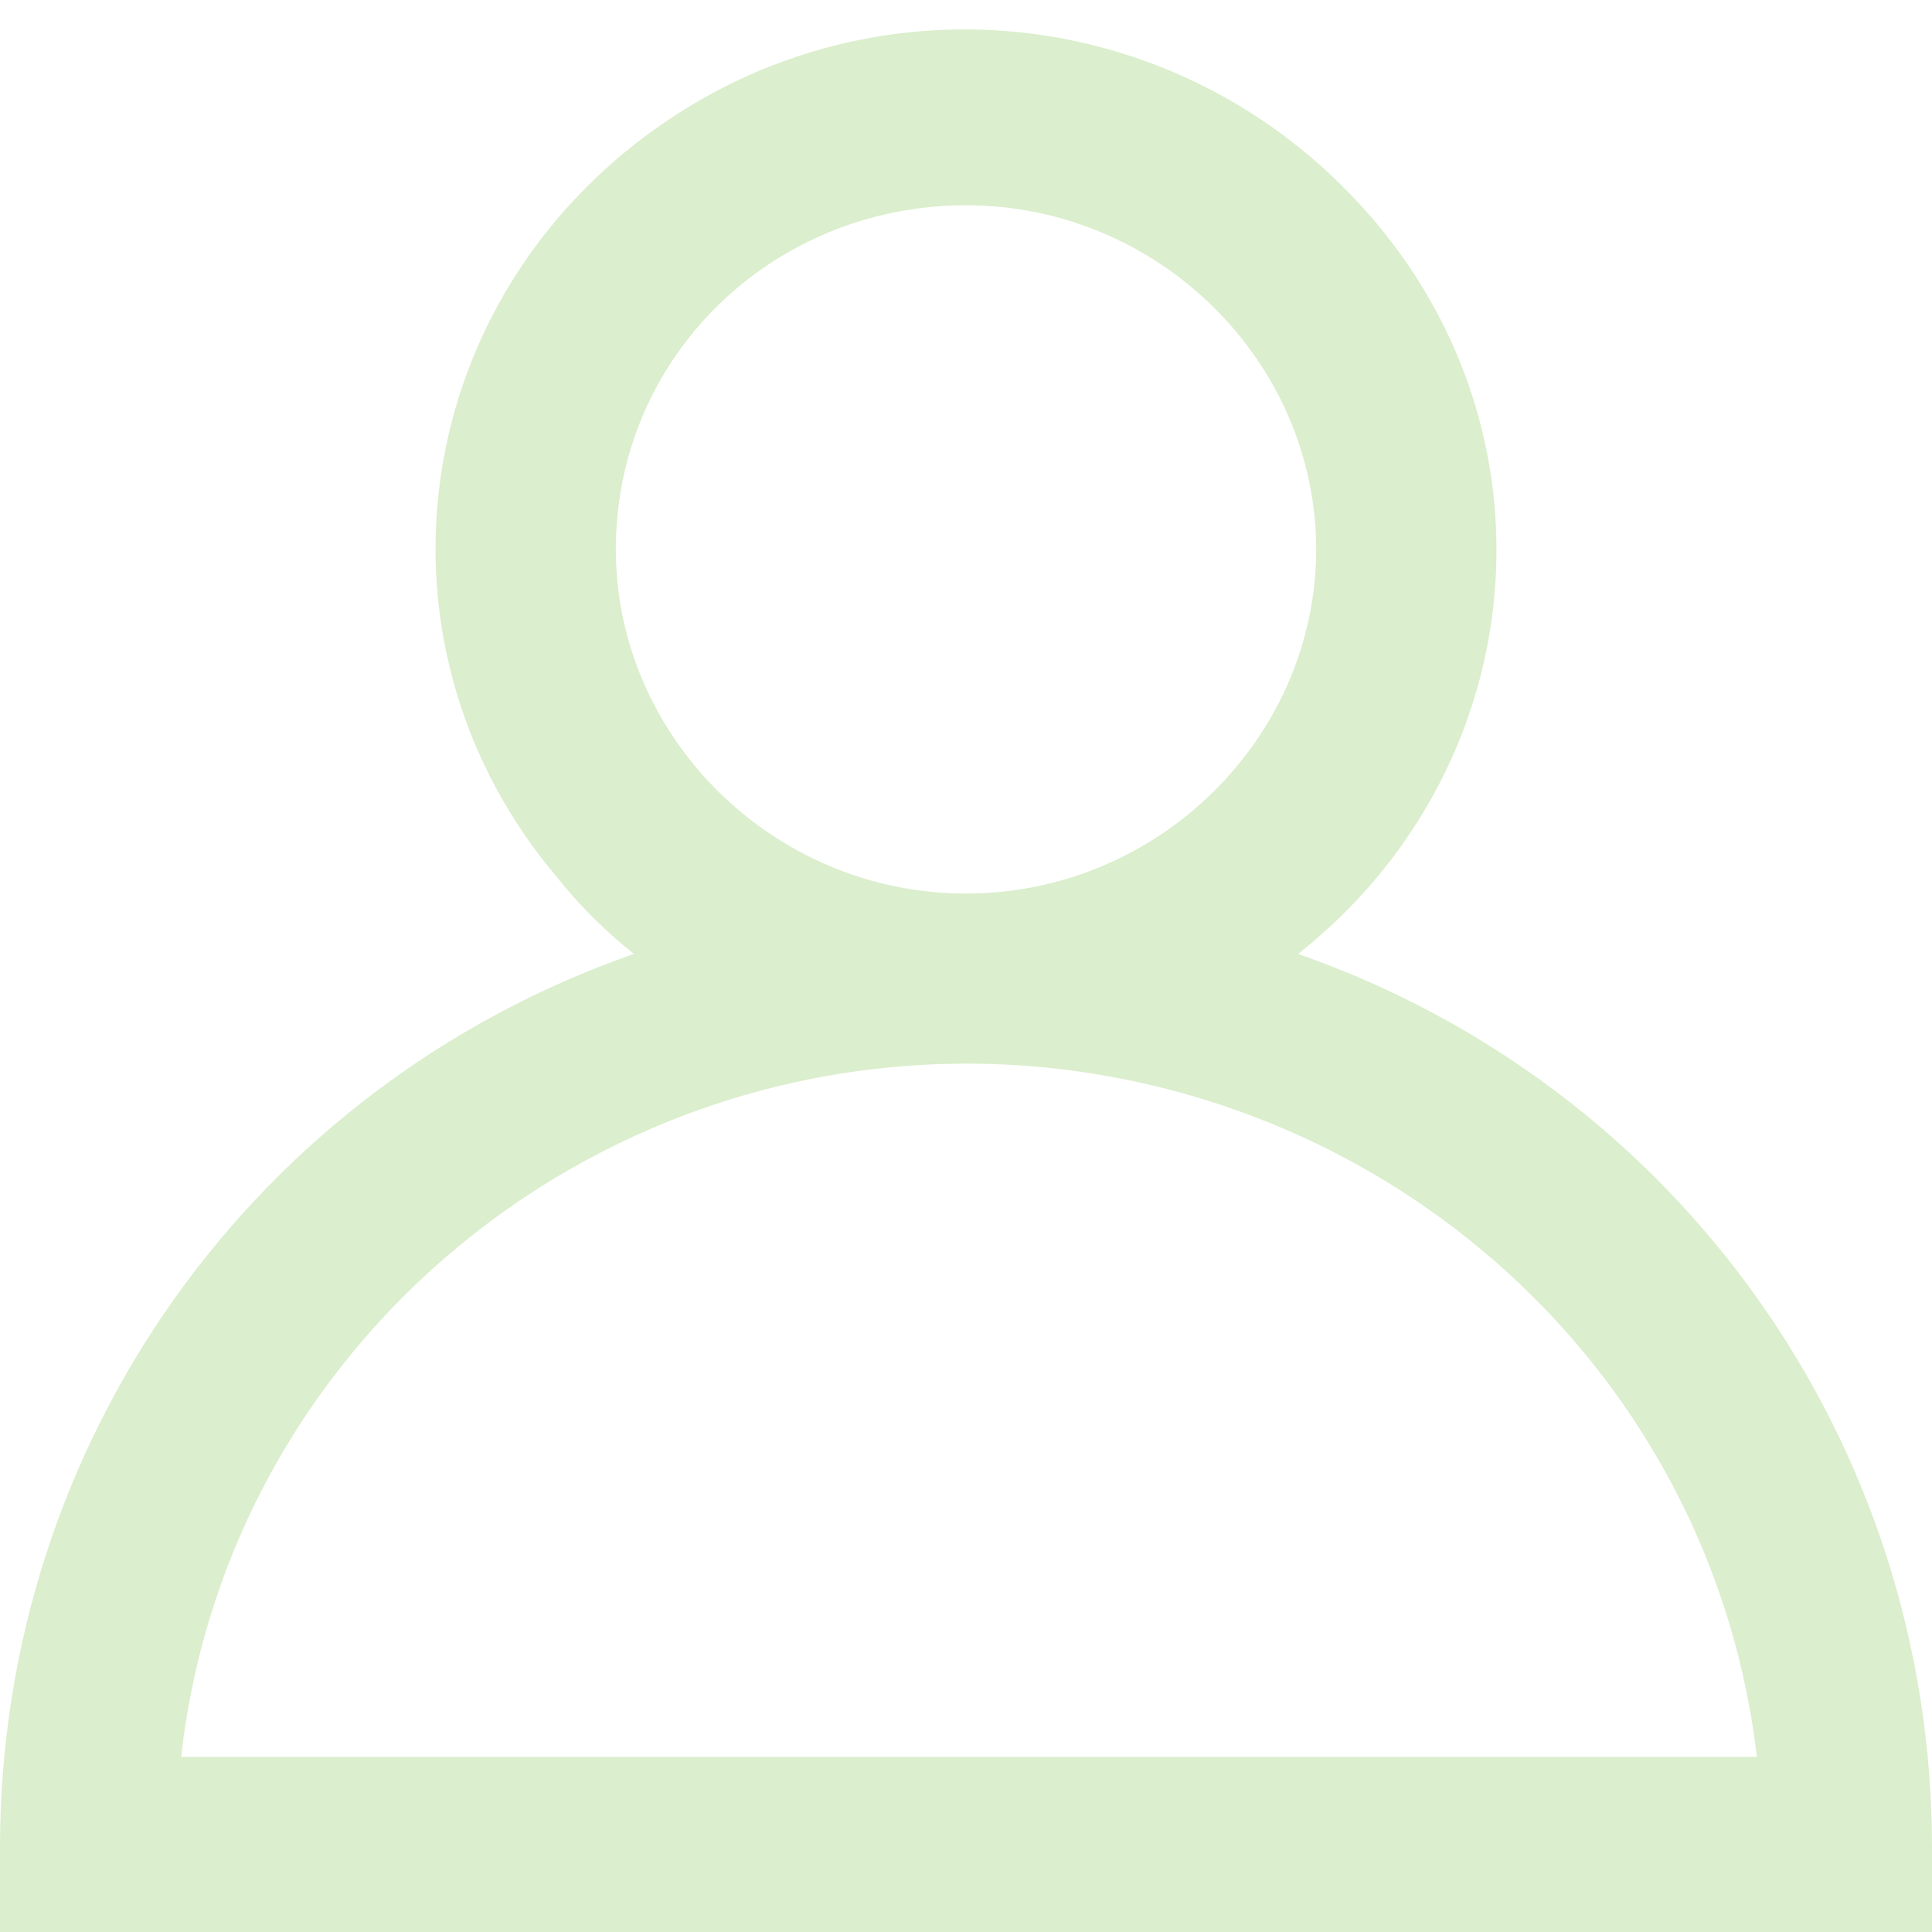 <?xml version="1.0" encoding="utf-8"?>
<!-- Generator: Adobe Illustrator 27.5.0, SVG Export Plug-In . SVG Version: 6.00 Build 0)  -->
<svg version="1.1" id="Camada_1" xmlns="http://www.w3.org/2000/svg" xmlns:xlink="http://www.w3.org/1999/xlink" x="0px" y="0px"
	 viewBox="0 0 32 32" style="enable-background:new 0 0 32 32;" xml:space="preserve">
<style type="text/css">
	.st0{fill:#DBEECD;}
</style>
<g id="Layer_7">
	<path class="st0" d="M21.5,15.8c3.8-3,4.4-8.4,1.3-12.1s-8.5-4.3-12.3-1.3s-4.4,8.4-1.3,12.1c0.4,0.5,0.8,0.9,1.3,1.3
		C4.2,18,0,23.9,0,30.6V32h32v-1.4C32,23.9,27.8,18,21.5,15.8z M10.2,9.1c0-3.2,2.6-5.7,5.8-5.7s5.8,2.6,5.8,5.7s-2.6,5.7-5.8,5.7
		S10.2,12.2,10.2,9.1z M3,29.1c0.8-7.1,7.3-12.2,14.5-11.4c6.1,0.7,10.9,5.4,11.6,11.4H3z"/>
</g>
</svg>
